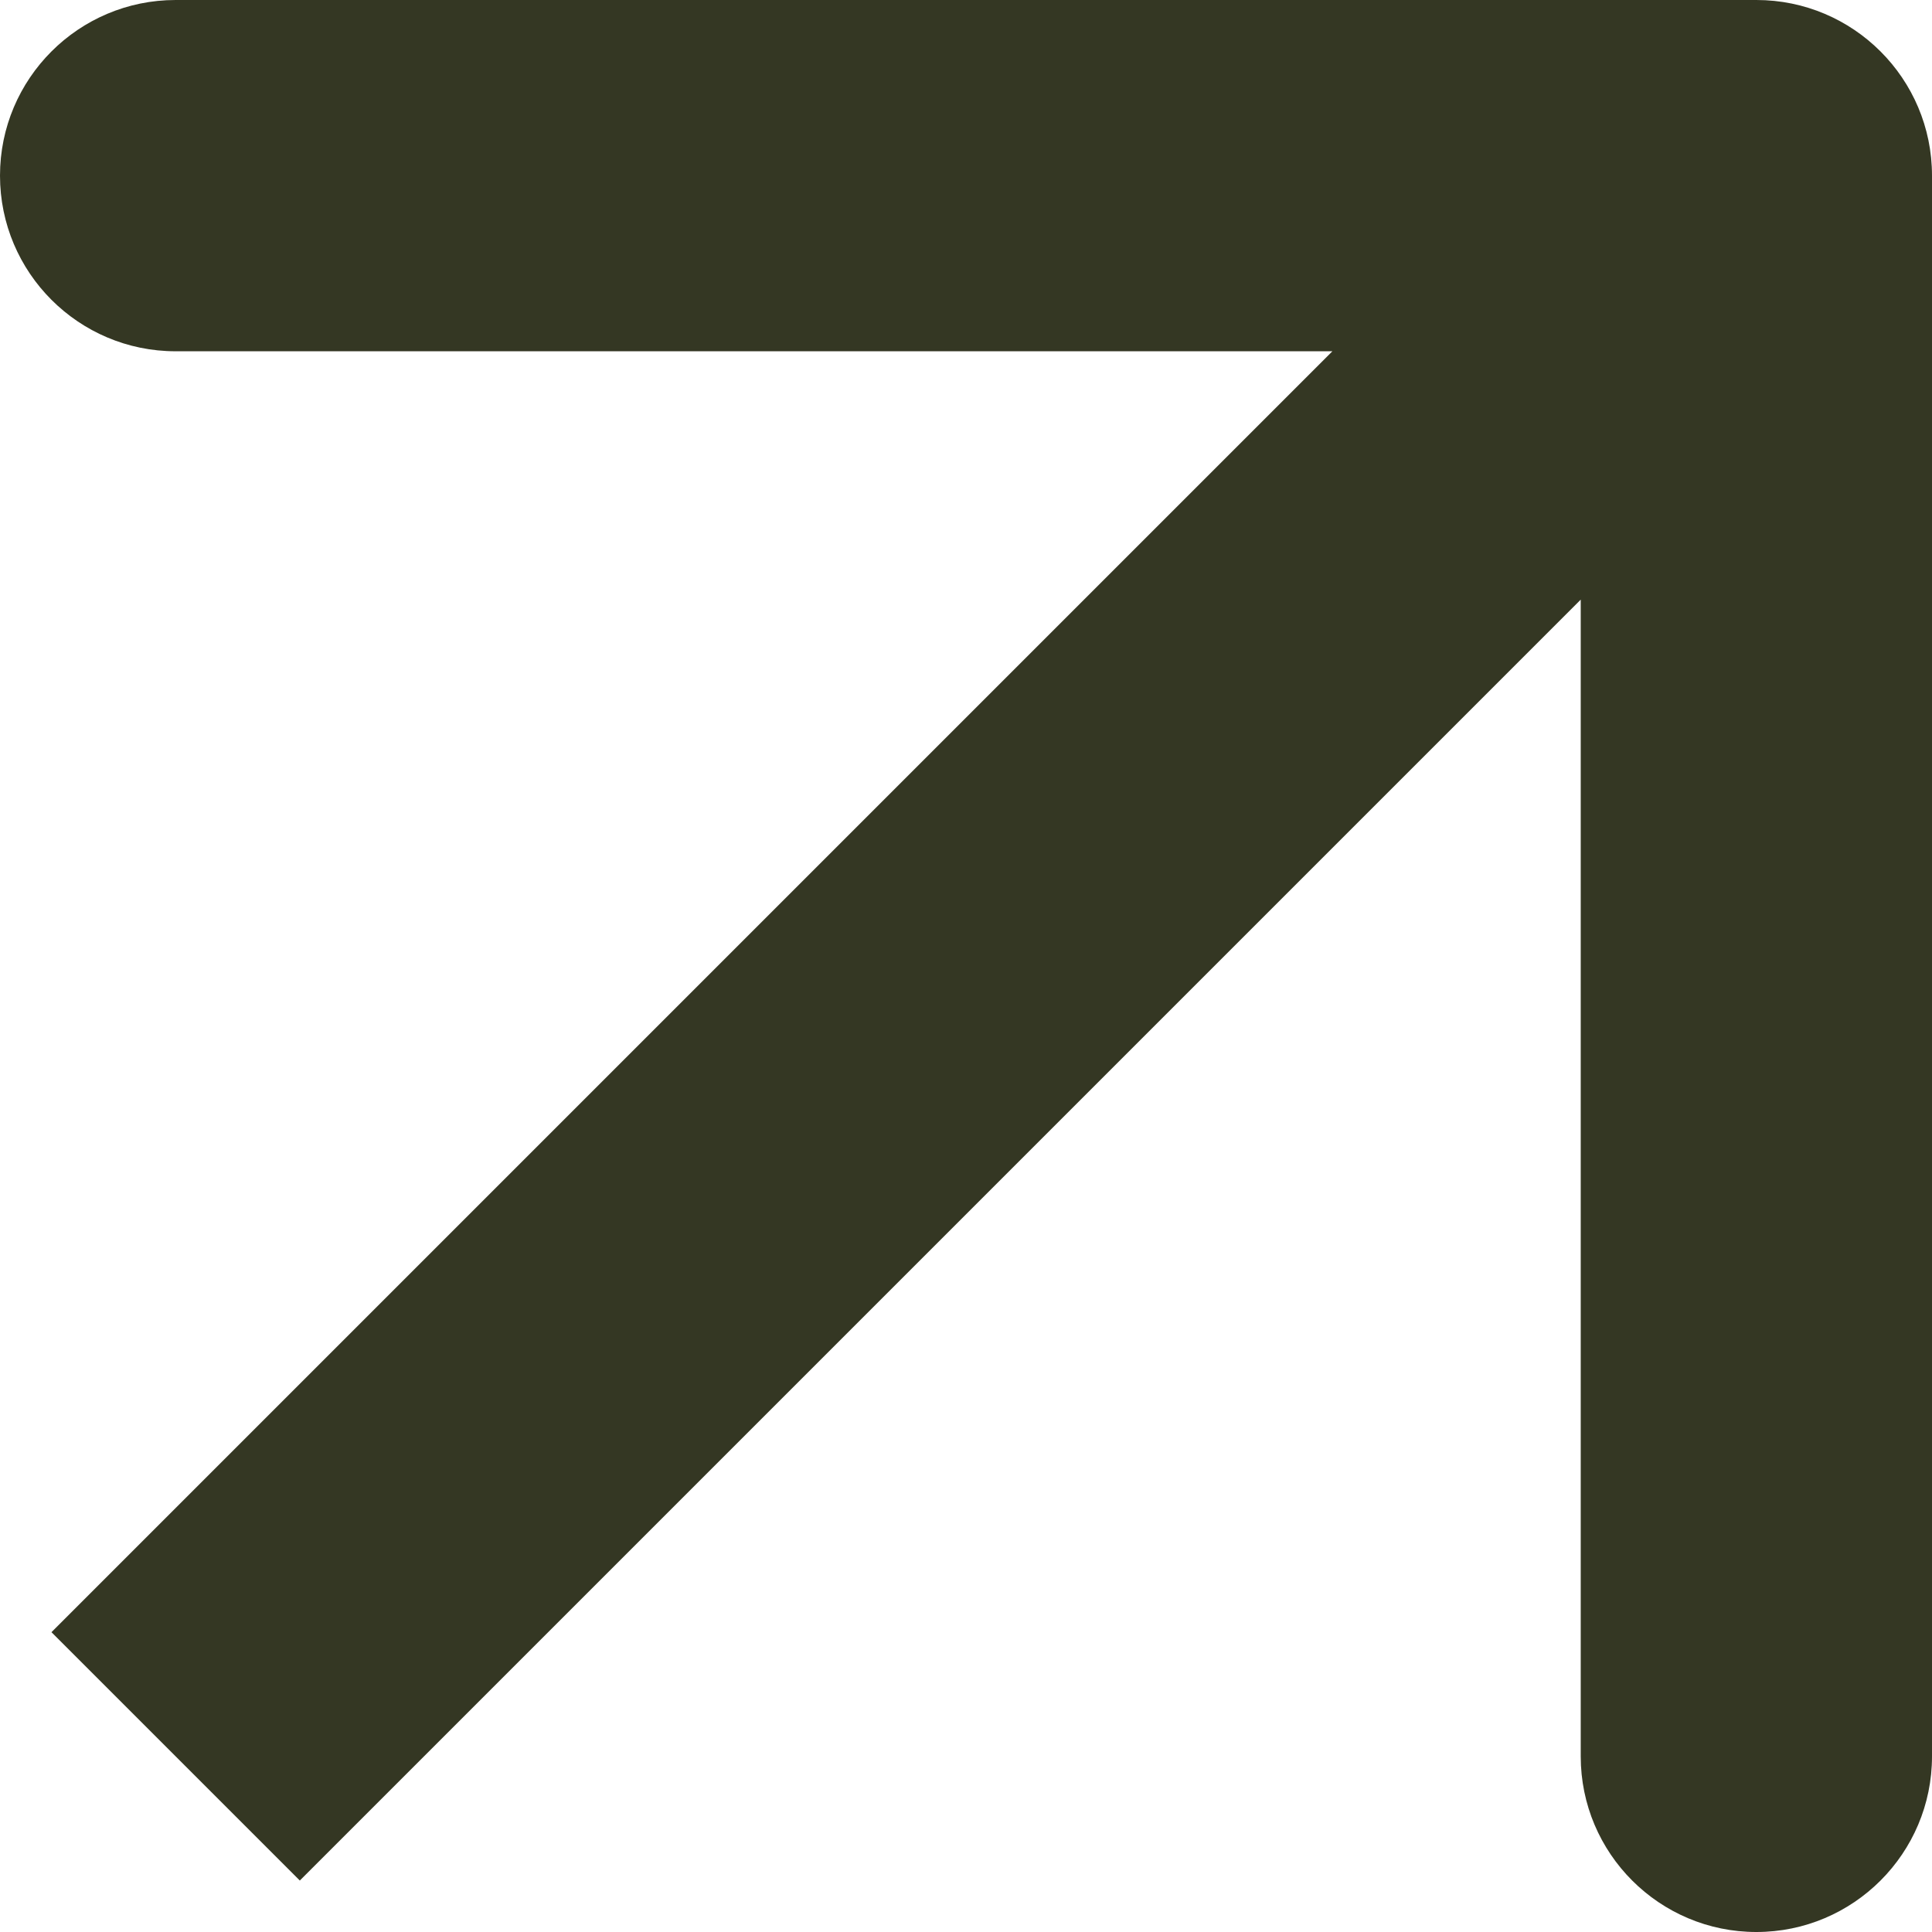 <?xml version="1.0" encoding="UTF-8"?> <svg xmlns="http://www.w3.org/2000/svg" width="11" height="11" viewBox="0 0 11 11" fill="none"><path d="M11 1C11 0.448 10.552 -9.62973e-08 10 -9.62973e-08H1C0.448 -9.62973e-08 2.84554e-07 0.448 2.84554e-07 1C2.84554e-07 1.552 0.448 2 1 2H9V10C9 10.552 9.448 11 10 11C10.552 11 11 10.552 11 10V1ZM1 10L1.707 10.707L10.707 1.707L10 1L9.293 0.293L0.293 9.293L1 10Z" fill="#343723"></path></svg> 